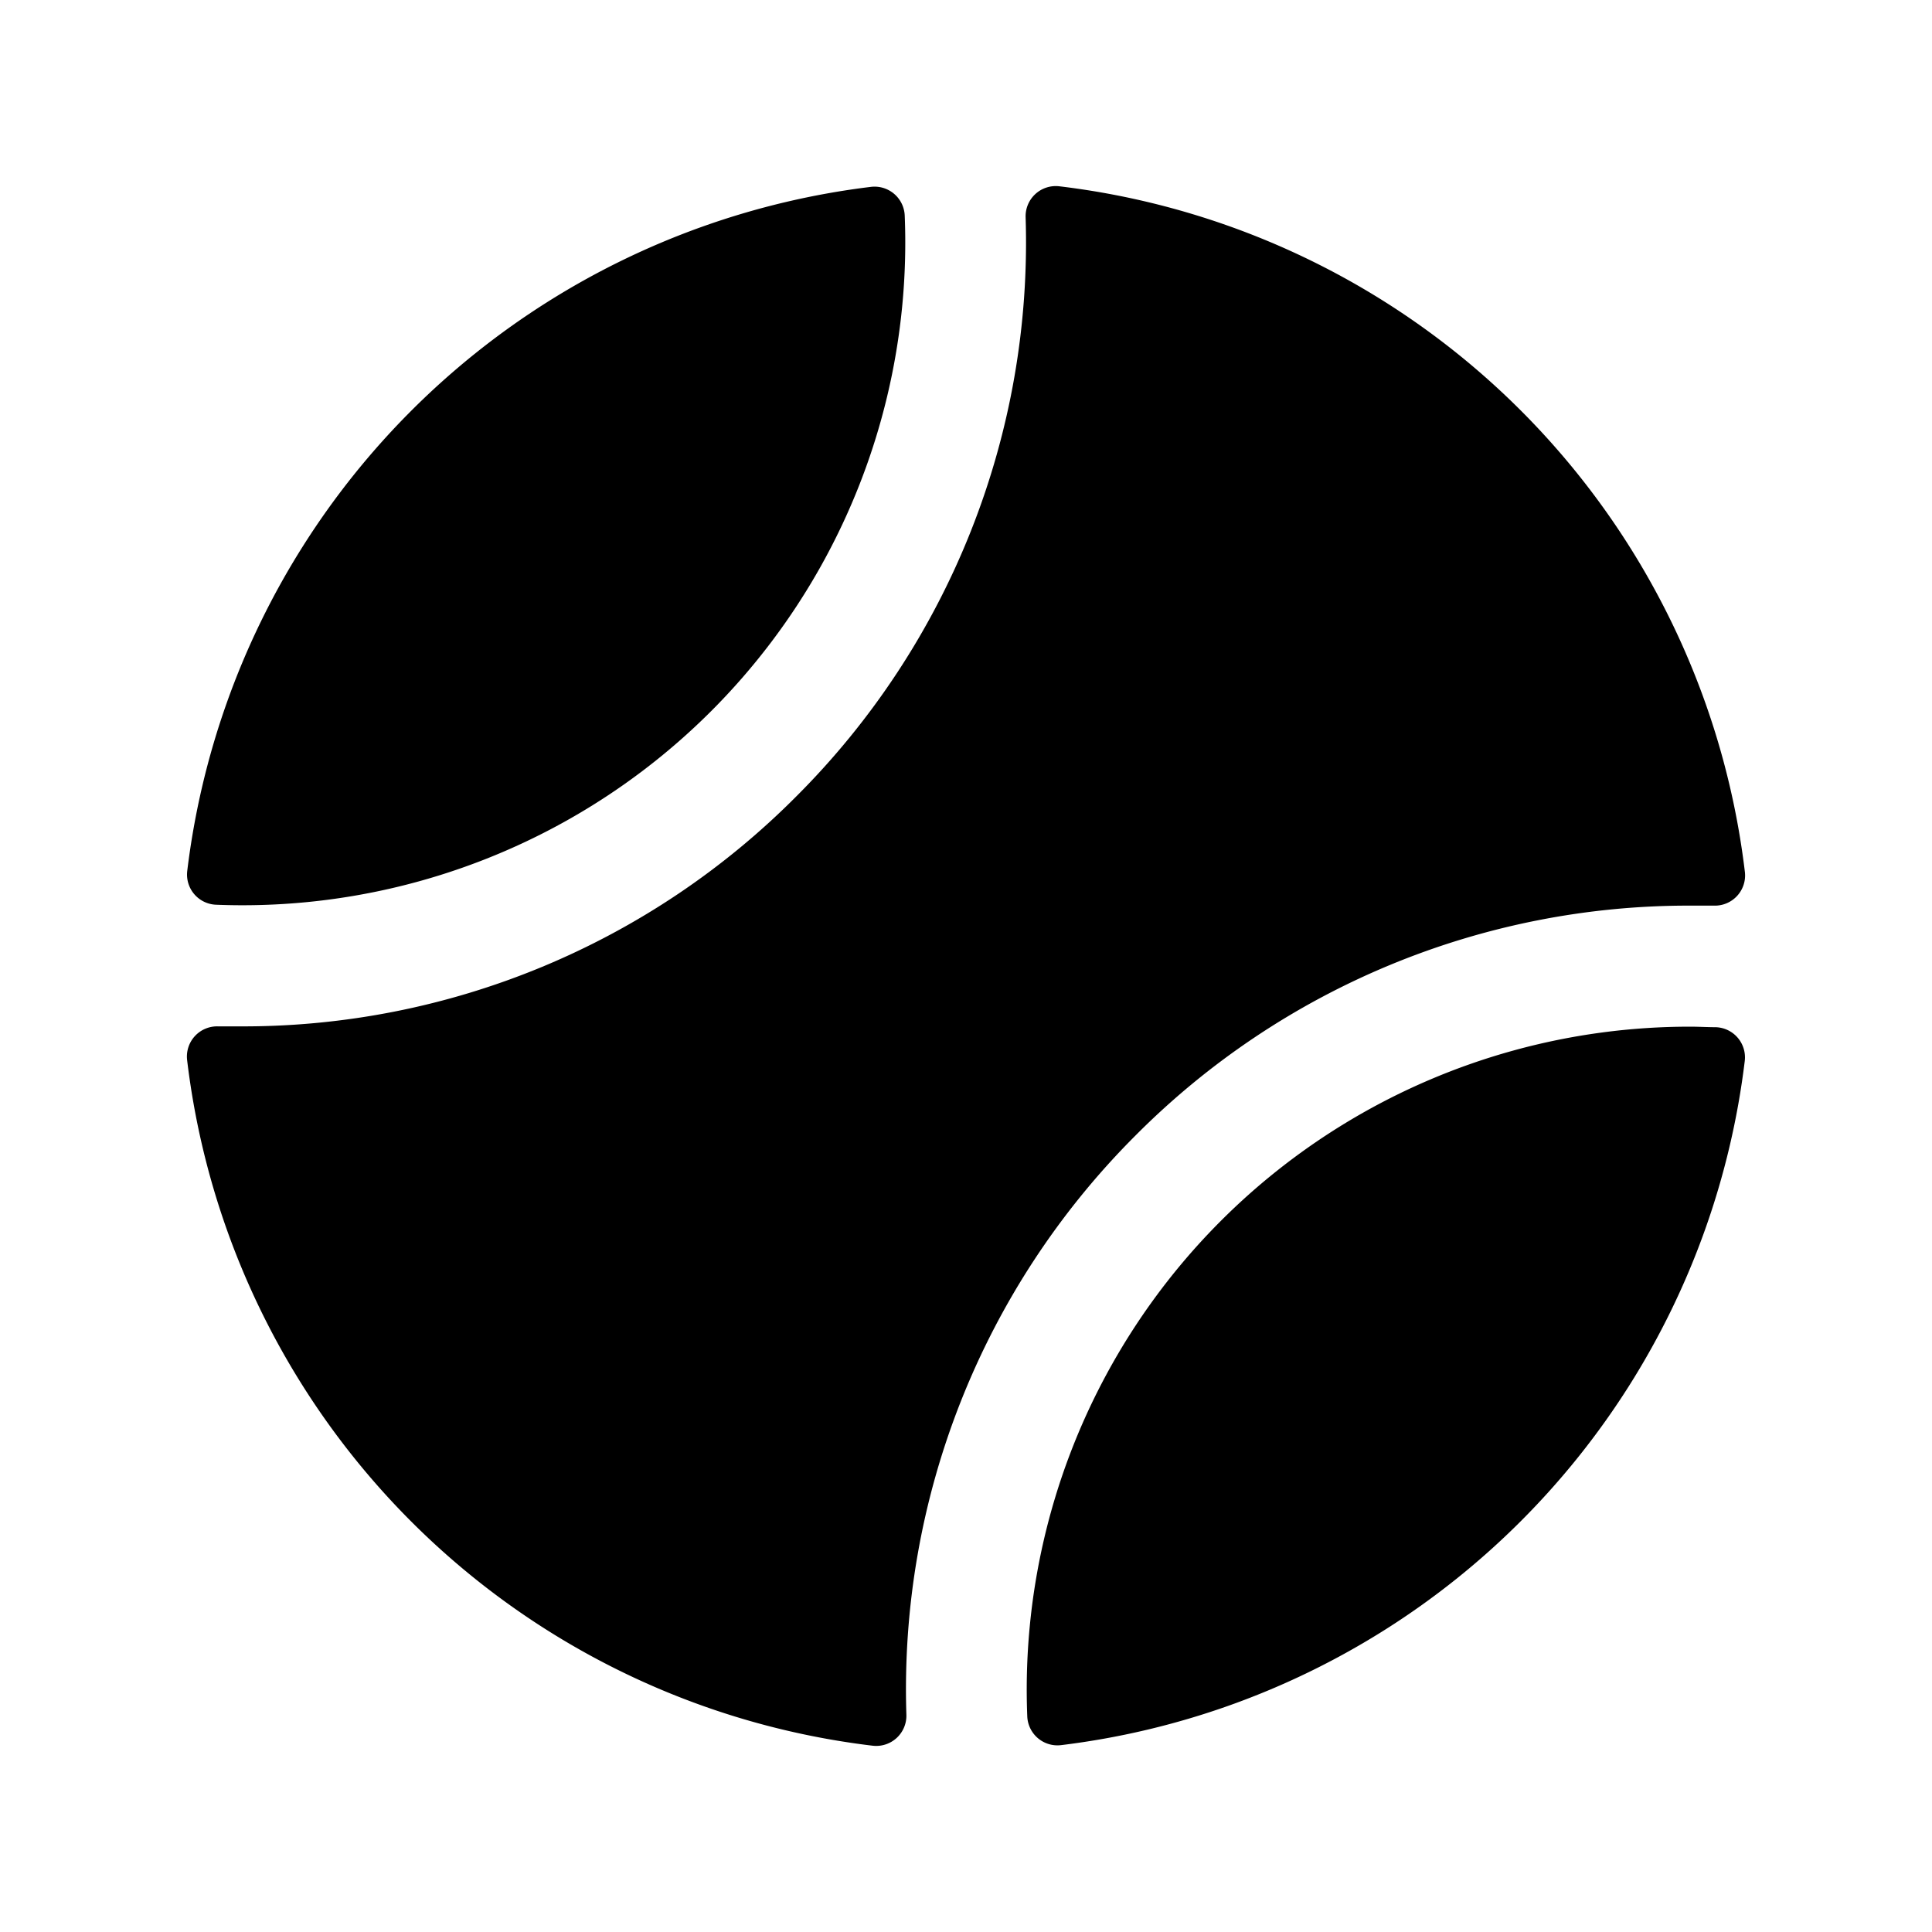 <svg xmlns="http://www.w3.org/2000/svg" viewBox="0 0 256 256"><rect width="256" height="256" fill="none"/><path d="M24.81,115.41a103.9,103.9,0,0,1,90.6-90.65,4,4,0,0,1,4.47,3.79,87.82,87.82,0,0,1-91.27,91.33A4,4,0,0,1,24.81,115.41Zm202.54,20.7c-1.12,0-2.23-.07-3.35-.07a87.84,87.84,0,0,0-87.88,91.41,4,4,0,0,0,4.47,3.79,103.9,103.9,0,0,0,90.6-90.66A4,4,0,0,0,227.35,136.11Zm-76.89,14.35A103.33,103.33,0,0,1,224,120c1,0,2.06,0,3.09,0a4,4,0,0,0,4.12-4.43,103.91,103.91,0,0,0-90.88-90.89,4,4,0,0,0-4.43,4.12,103.72,103.72,0,0,1-30.36,76.7A103.33,103.33,0,0,1,32,136c-1,0-2.06,0-3.09,0a4,4,0,0,0-4.12,4.43,103.91,103.91,0,0,0,90.88,90.89,4,4,0,0,0,4.43-4.12A103.72,103.72,0,0,1,150.46,150.46Z"/></svg>